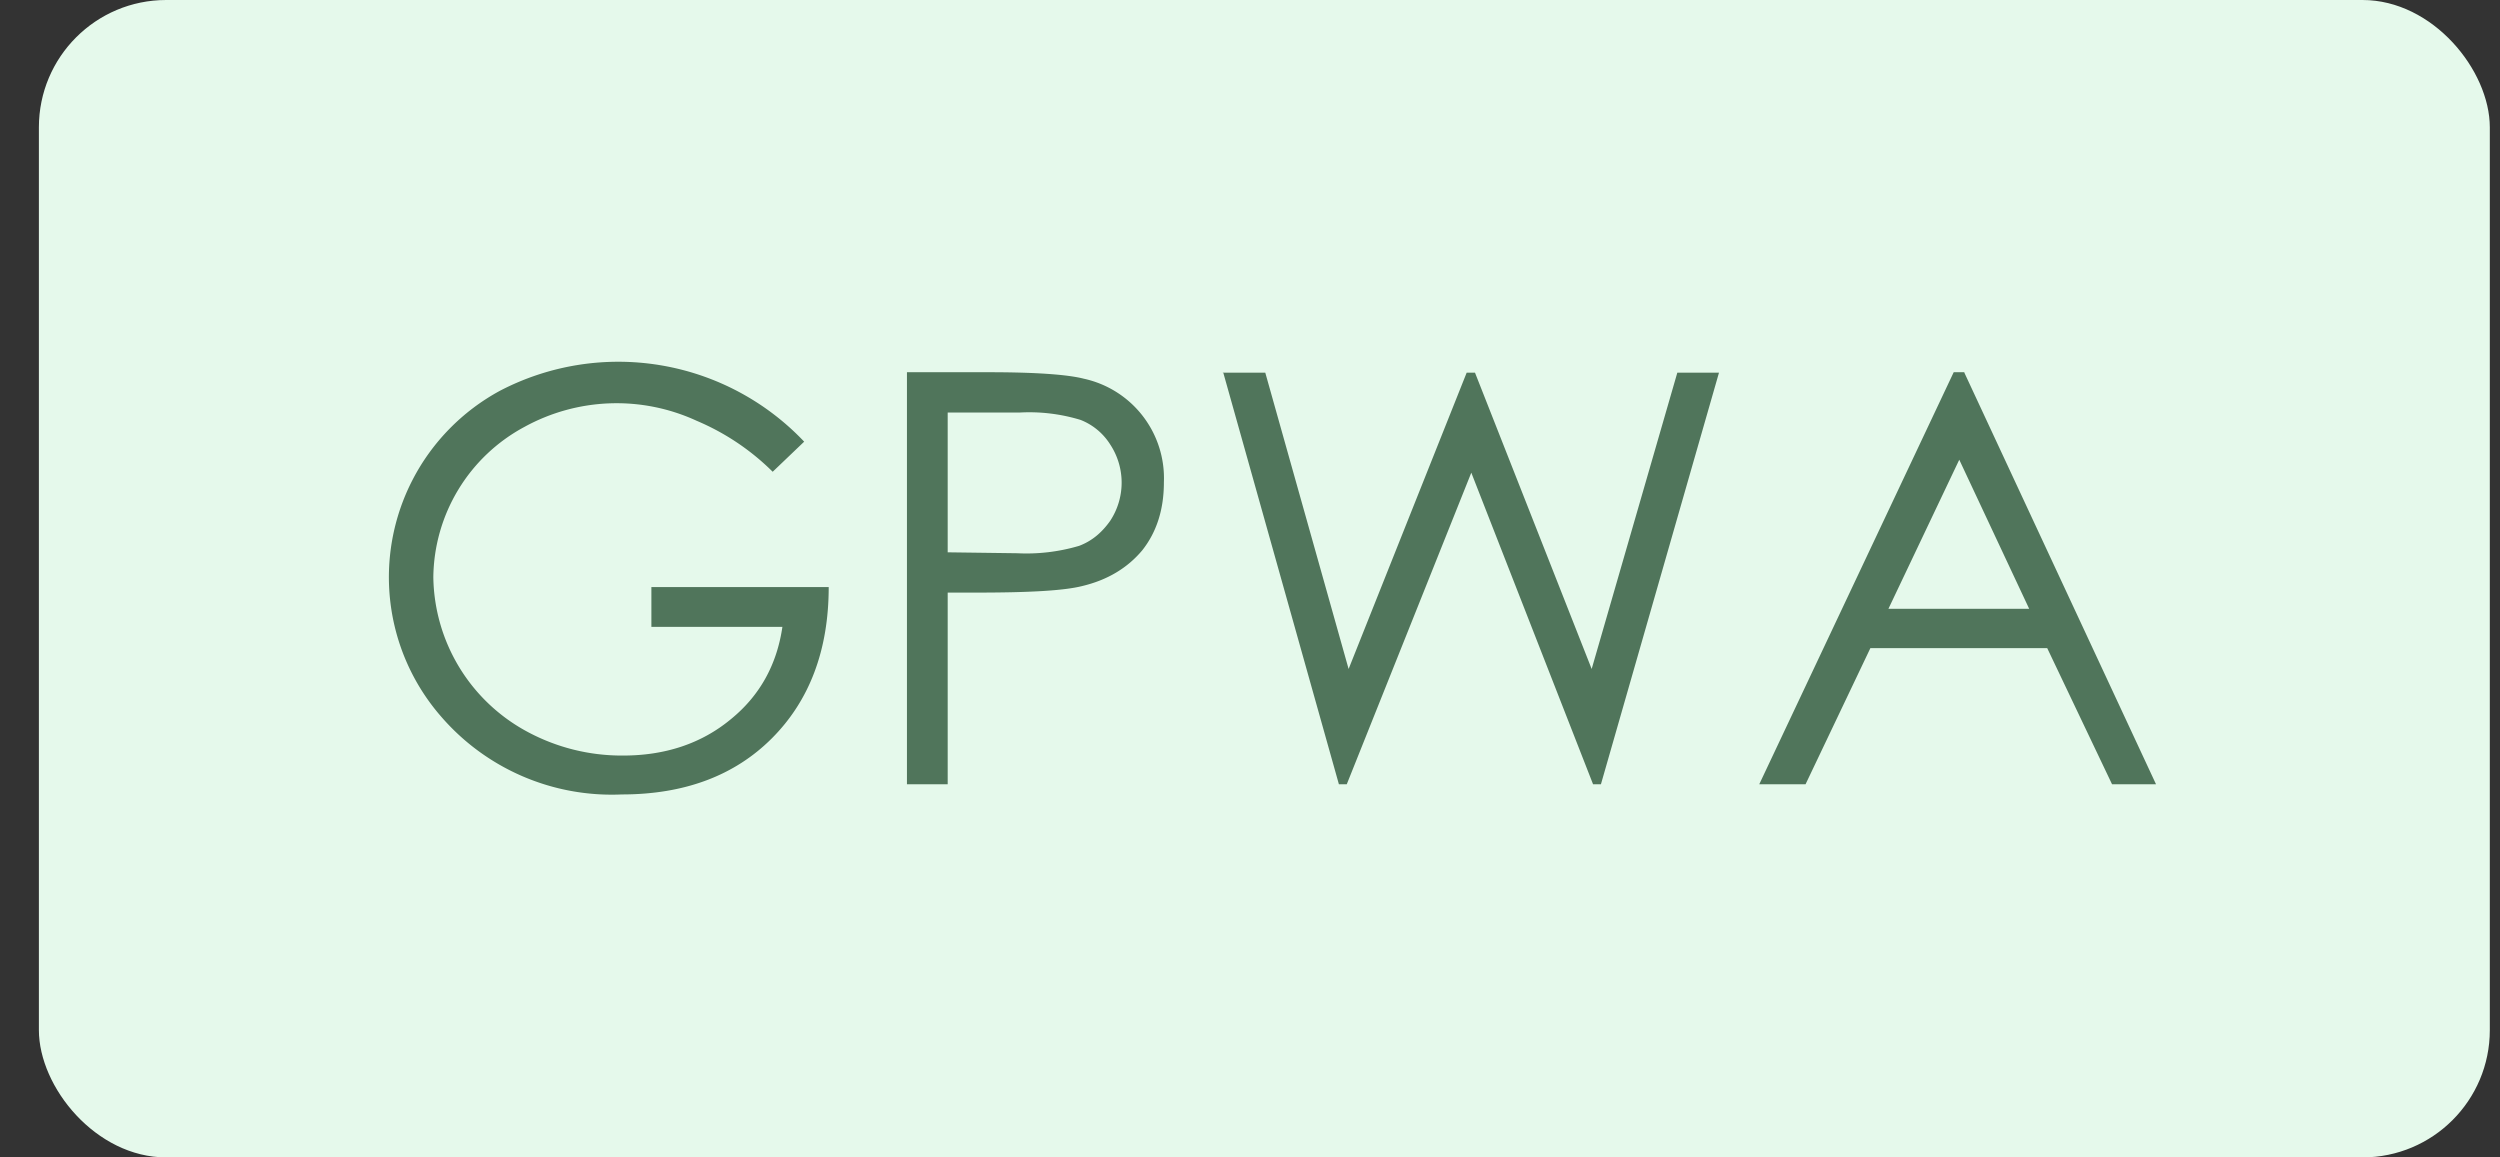 <svg width="54" height="25" fill="none" xmlns="http://www.w3.org/2000/svg"><rect width="100%" height="100%" fill="#333333" stroke="none"/><rect x=".84" width="52.94" height="25" rx="2.75" fill="#E5F9EB"/><path d="M17.37 9.54l-.68.65a5.2 5.2 0 00-1.64-1.1 4.13 4.13 0 00-3.72.13 3.73 3.73 0 00-1.97 3.25 3.85 3.85 0 002.02 3.33 4.3 4.3 0 002.08.52c.91 0 1.69-.26 2.32-.78.63-.51 1-1.18 1.12-2h-2.83v-.86h3.83c0 1.37-.42 2.46-1.23 3.27-.8.8-1.88 1.21-3.24 1.21a4.87 4.87 0 01-3.9-1.68 4.58 4.58 0 011.27-7.04 5.53 5.53 0 016.57 1.1zm2.22-1.5h1.77c1.01 0 1.7.05 2.05.14a2.2 2.2 0 011.73 2.24c0 .59-.16 1.08-.47 1.47-.32.38-.75.64-1.3.77-.4.1-1.16.14-2.26.14h-.64v4.14h-.88v-8.9zm.88.87v3.02l1.5.02a4 4 0 001.34-.16c.29-.11.5-.3.67-.54a1.5 1.5 0 000-1.65 1.33 1.33 0 00-.64-.53 3.8 3.8 0 00-1.3-.16h-1.57zm5.94-.86h.92l1.8 6.4 2.55-6.4h.18l2.52 6.4 1.85-6.4h.9l-2.55 8.89h-.17l-2.63-6.73-2.69 6.73h-.17l-2.5-8.9zm16.02 0l4.14 8.89h-.95L44.22 14H40.4L39 16.94h-1l4.2-8.9h.23zm-.11 1.88l-1.53 3.22h3.04l-1.51-3.22z" fill="#50755B"/></svg>